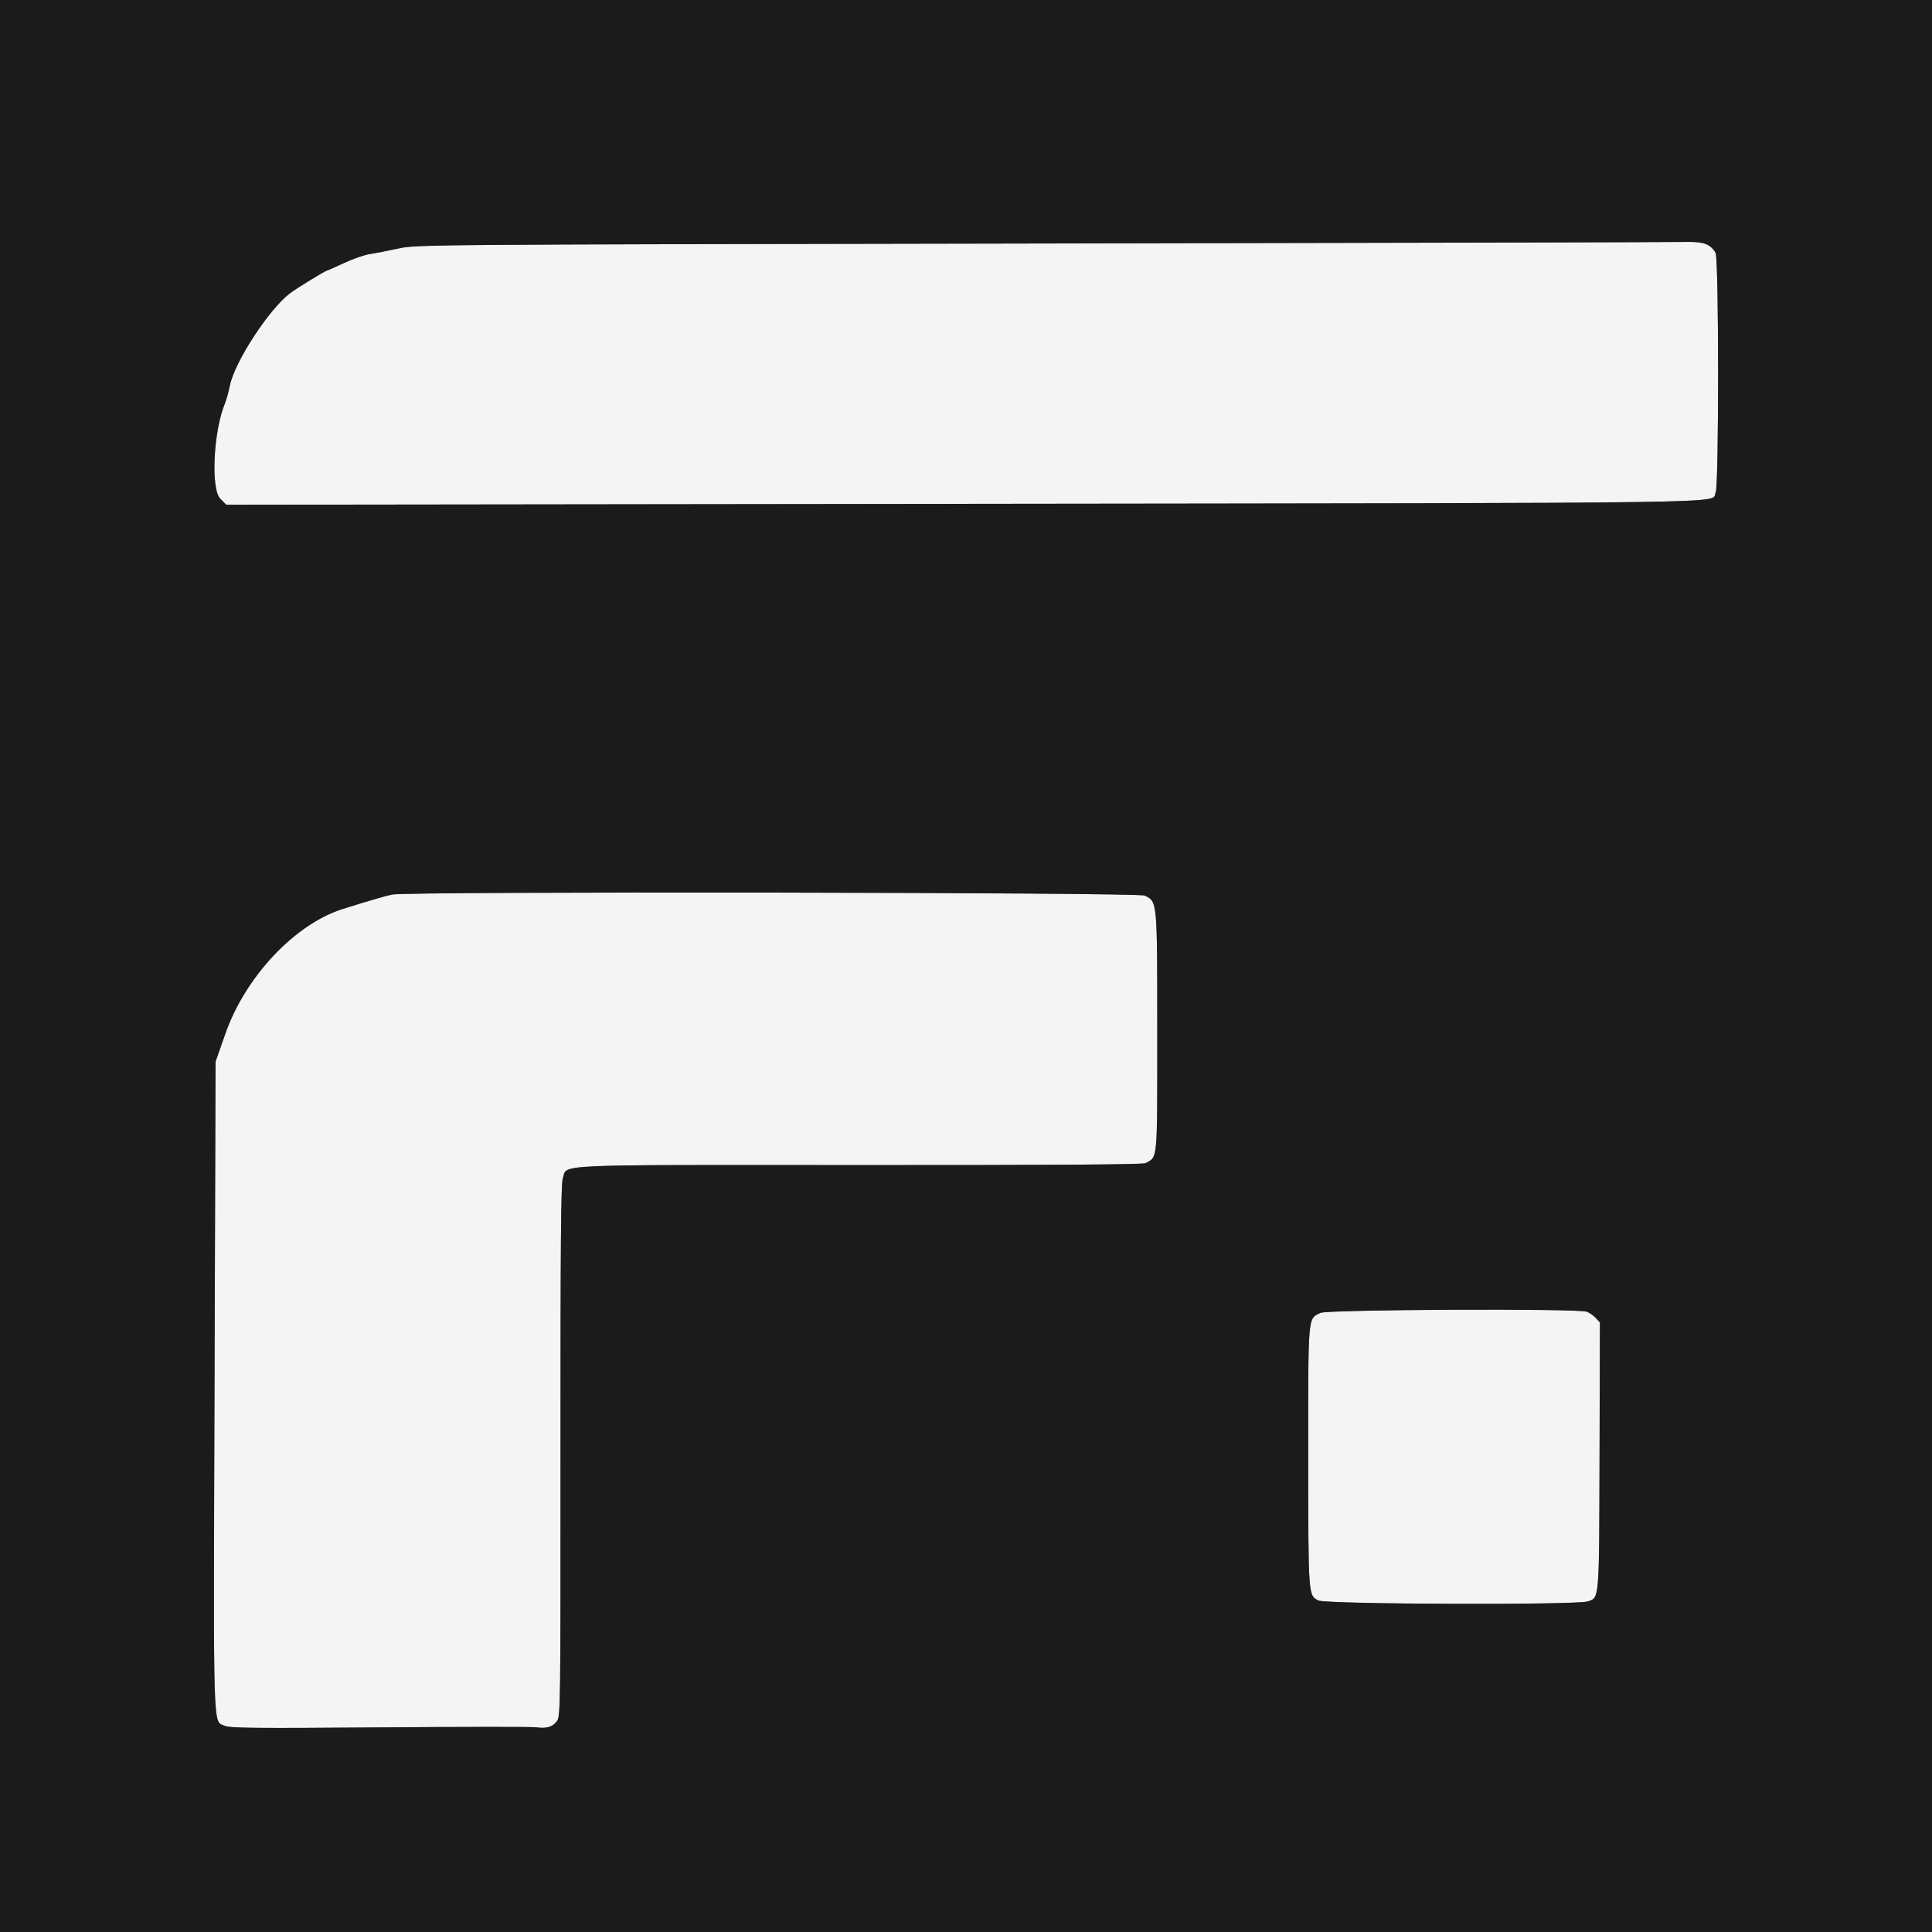 <svg id="svg" version="1.1" xmlns="http://www.w3.org/2000/svg" xmlns:xlink="http://www.w3.org/1999/xlink" width="400" height="400" viewBox="0, 0, 400,400"><rect x="0" y="0" width="400" height="400" fill="#808080" stroke="none"/><g id="svgg"><path id="path0" d="M215.400 50.412 C 86.401 50.632,86.194 50.634,82.400 51.465 C 80.310 51.923,77.704 52.428,76.610 52.587 C 75.515 52.746,73.112 53.579,71.270 54.438 C 69.428 55.297,67.836 56.000,67.732 56.000 C 67.423 56.000,61.502 59.620,60.115 60.657 C 55.765 63.910,48.591 74.881,47.598 79.800 C 47.332 81.120,46.864 82.805,46.558 83.545 C 44.177 89.313,43.609 101.270,45.620 103.281 L 46.839 104.501 199.320 104.316 C 365.758 104.115,353.974 104.291,355.209 101.984 C 355.888 100.715,355.882 54.047,355.203 52.407 C 354.448 50.585,352.666 49.985,348.340 50.096 C 346.283 50.149,286.460 50.291,215.400 50.412 M81.200 185.201 C 79.964 185.443,76.003 186.601,70.945 188.198 C 61.049 191.323,50.806 202.200,46.673 213.971 L 44.627 219.800 44.413 287.000 C 44.179 360.732,44.040 356.193,46.568 357.325 C 47.597 357.786,52.886 357.838,78.600 357.639 C 95.540 357.507,110.120 357.499,111.000 357.620 C 113.191 357.921,114.389 357.567,115.296 356.352 C 116.046 355.348,116.064 353.961,116.047 300.361 C 116.033 258.268,116.143 245.072,116.515 244.000 C 117.565 240.971,112.765 241.188,178.088 241.216 C 217.879 241.233,236.625 241.108,237.157 240.823 C 239.724 239.449,239.600 240.820,239.600 213.754 C 239.600 186.324,239.633 186.676,236.976 185.415 C 235.547 184.737,84.630 184.530,81.200 185.201 M273.379 271.821 C 270.736 273.125,270.848 271.809,270.856 301.621 C 270.864 330.605,270.846 330.351,272.997 331.372 C 274.666 332.164,326.518 332.336,328.752 331.557 C 331.154 330.719,331.086 331.561,331.170 301.400 L 331.246 273.800 330.385 272.875 C 329.911 272.367,329.079 271.782,328.536 271.575 C 326.708 270.881,274.816 271.111,273.379 271.821 " stroke="none" fill="#f4f4f4" fill-rule="evenodd"></path><path id="path1" d="M0.000 200.000 L 0.000 400.000 200.000 400.000 L 400.000 400.000 400.000 200.000 L 400.000 0.000 200.000 0.000 L 0.000 0.000 0.000 200.000 M353.403 50.628 C 354.135 50.976,354.939 51.770,355.203 52.407 C 355.882 54.047,355.888 100.715,355.209 101.984 C 353.974 104.291,365.758 104.115,199.320 104.316 L 46.839 104.501 45.620 103.281 C 43.609 101.270,44.177 89.313,46.558 83.545 C 46.864 82.805,47.332 81.120,47.598 79.800 C 48.591 74.881,55.765 63.910,60.115 60.657 C 61.502 59.620,67.423 56.000,67.732 56.000 C 67.836 56.000,69.428 55.297,71.270 54.438 C 73.112 53.579,75.515 52.746,76.610 52.587 C 77.704 52.428,80.310 51.923,82.400 51.465 C 86.194 50.634,86.401 50.632,215.400 50.412 C 286.460 50.291,346.283 50.149,348.340 50.096 C 351.072 50.026,352.436 50.169,353.403 50.628 M236.976 185.415 C 239.633 186.676,239.600 186.324,239.600 213.754 C 239.600 240.820,239.724 239.449,237.157 240.823 C 236.625 241.108,217.879 241.233,178.088 241.216 C 112.765 241.188,117.565 240.971,116.515 244.000 C 116.143 245.072,116.033 258.268,116.047 300.361 C 116.064 353.961,116.046 355.348,115.296 356.352 C 114.389 357.567,113.191 357.921,111.000 357.620 C 110.120 357.499,95.540 357.507,78.600 357.639 C 52.886 357.838,47.597 357.786,46.568 357.325 C 44.040 356.193,44.179 360.732,44.413 287.000 L 44.627 219.800 46.673 213.971 C 50.806 202.200,61.049 191.323,70.945 188.198 C 76.003 186.601,79.964 185.443,81.200 185.201 C 84.630 184.530,235.547 184.737,236.976 185.415 M328.536 271.575 C 329.079 271.782,329.911 272.367,330.385 272.875 L 331.246 273.800 331.170 301.400 C 331.086 331.561,331.154 330.719,328.752 331.557 C 326.518 332.336,274.666 332.164,272.997 331.372 C 270.846 330.351,270.864 330.605,270.856 301.621 C 270.848 271.809,270.736 273.125,273.379 271.821 C 274.816 271.111,326.708 270.881,328.536 271.575 " stroke="none" fill="#1b1b1b" fill-rule="evenodd"></path></g></svg>